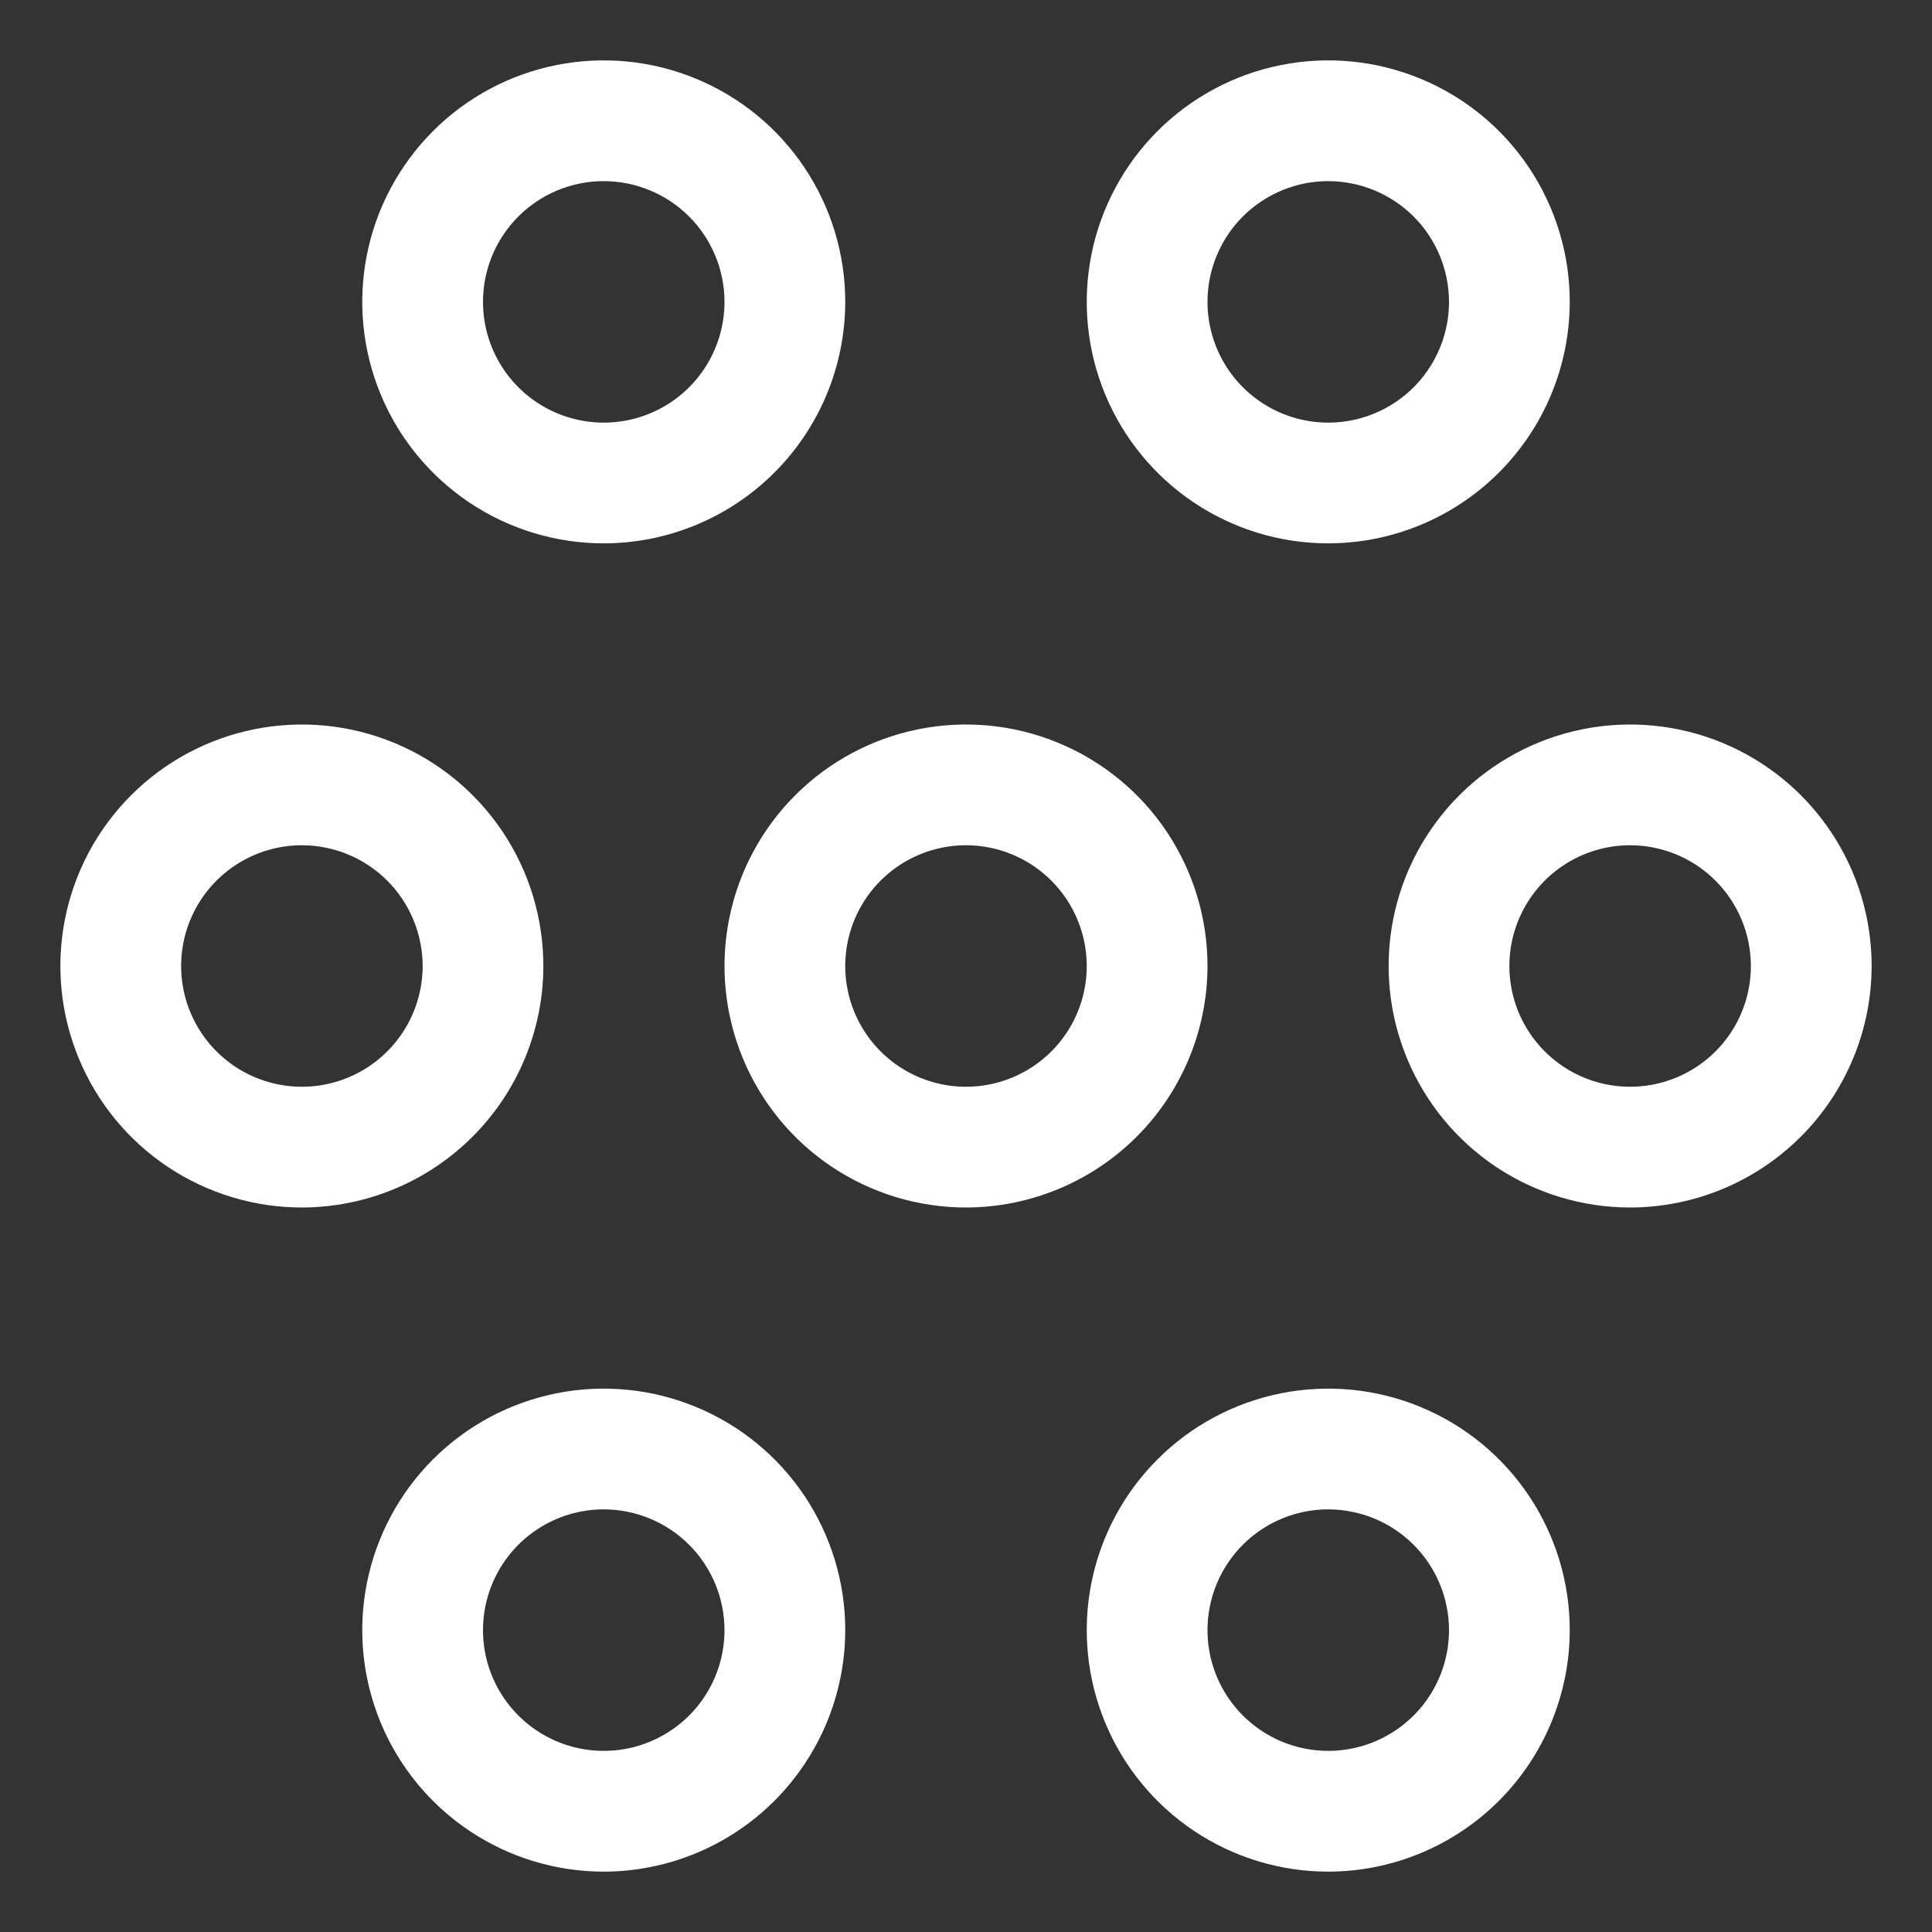 <svg width="66" height="66" viewBox="0 0 66 66" fill="none" xmlns="http://www.w3.org/2000/svg">
<rect x="0" y="0" width="66" height="66" fill="#333333" stroke="none"/>
<path d="M33 41.25C31.368 41.25 29.773 40.766 28.416 39.86C27.06 38.953 26.002 37.665 25.378 36.157C24.754 34.65 24.59 32.991 24.909 31.39C25.227 29.79 26.013 28.32 27.166 27.166C28.32 26.013 29.79 25.227 31.39 24.909C32.991 24.59 34.65 24.754 36.157 25.378C37.665 26.002 38.953 27.06 39.86 28.416C40.766 29.773 41.25 31.368 41.25 33C41.247 35.187 40.377 37.284 38.831 38.831C37.284 40.377 35.187 41.247 33 41.25ZM33 28.875C32.184 28.875 31.387 29.117 30.708 29.57C30.03 30.023 29.501 30.668 29.189 31.421C28.877 32.175 28.795 33.005 28.954 33.805C29.113 34.605 29.506 35.34 30.083 35.917C30.66 36.494 31.395 36.887 32.195 37.046C32.995 37.205 33.825 37.123 34.579 36.811C35.332 36.499 35.977 35.97 36.43 35.292C36.883 34.613 37.125 33.816 37.125 33C37.124 31.906 36.689 30.858 35.916 30.084C35.142 29.311 34.094 28.876 33 28.875ZM10.312 41.25C8.681 41.25 7.086 40.766 5.729 39.86C4.372 38.953 3.315 37.665 2.691 36.157C2.066 34.65 1.903 32.991 2.221 31.39C2.539 29.79 3.325 28.32 4.479 27.166C5.633 26.013 7.103 25.227 8.703 24.909C10.303 24.59 11.962 24.754 13.47 25.378C14.977 26.002 16.266 27.06 17.172 28.416C18.079 29.773 18.562 31.368 18.562 33C18.56 35.187 17.69 37.284 16.143 38.831C14.597 40.377 12.5 41.247 10.312 41.25ZM10.312 28.875C9.497 28.875 8.699 29.117 8.021 29.57C7.342 30.023 6.814 30.668 6.502 31.421C6.189 32.175 6.108 33.005 6.267 33.805C6.426 34.605 6.819 35.34 7.396 35.917C7.973 36.494 8.708 36.887 9.508 37.046C10.308 37.205 11.137 37.123 11.891 36.811C12.645 36.499 13.289 35.97 13.742 35.292C14.196 34.613 14.438 33.816 14.438 33C14.436 31.906 14.002 30.858 13.228 30.084C12.455 29.311 11.406 28.876 10.312 28.875ZM20.625 63.938C18.993 63.938 17.398 63.454 16.041 62.547C14.685 61.641 13.627 60.352 13.003 58.845C12.379 57.337 12.215 55.678 12.534 54.078C12.852 52.478 13.638 51.008 14.791 49.854C15.945 48.7 17.415 47.914 19.015 47.596C20.616 47.278 22.275 47.441 23.782 48.066C25.29 48.69 26.578 49.747 27.485 51.104C28.391 52.461 28.875 54.056 28.875 55.688C28.872 57.875 28.002 59.971 26.456 61.518C24.909 63.065 22.812 63.935 20.625 63.938ZM20.625 51.562C19.809 51.562 19.012 51.804 18.333 52.258C17.655 52.711 17.126 53.355 16.814 54.109C16.502 54.863 16.42 55.692 16.579 56.492C16.738 57.292 17.131 58.027 17.708 58.604C18.285 59.181 19.02 59.574 19.82 59.733C20.62 59.892 21.45 59.811 22.204 59.498C22.957 59.186 23.602 58.658 24.055 57.979C24.508 57.301 24.75 56.503 24.75 55.688C24.749 54.594 24.314 53.545 23.541 52.772C22.767 51.998 21.719 51.564 20.625 51.562ZM45.375 63.938C43.743 63.938 42.148 63.454 40.791 62.547C39.435 61.641 38.377 60.352 37.753 58.845C37.129 57.337 36.965 55.678 37.283 54.078C37.602 52.478 38.388 51.008 39.541 49.854C40.695 48.7 42.165 47.914 43.766 47.596C45.366 47.278 47.025 47.441 48.532 48.066C50.04 48.69 51.328 49.747 52.235 51.104C53.141 52.461 53.625 54.056 53.625 55.688C53.622 57.875 52.752 59.971 51.206 61.518C49.659 63.065 47.562 63.935 45.375 63.938ZM45.375 51.562C44.559 51.562 43.762 51.804 43.083 52.258C42.405 52.711 41.876 53.355 41.564 54.109C41.252 54.863 41.17 55.692 41.329 56.492C41.488 57.292 41.881 58.027 42.458 58.604C43.035 59.181 43.77 59.574 44.57 59.733C45.37 59.892 46.2 59.811 46.954 59.498C47.707 59.186 48.352 58.658 48.805 57.979C49.258 57.301 49.5 56.503 49.5 55.688C49.499 54.594 49.064 53.545 48.291 52.772C47.517 51.998 46.469 51.564 45.375 51.562ZM55.688 41.25C54.056 41.25 52.461 40.766 51.104 39.86C49.747 38.953 48.69 37.665 48.066 36.157C47.441 34.65 47.278 32.991 47.596 31.39C47.914 29.79 48.7 28.32 49.854 27.166C51.008 26.013 52.478 25.227 54.078 24.909C55.678 24.59 57.337 24.754 58.845 25.378C60.352 26.002 61.641 27.06 62.547 28.416C63.454 29.773 63.938 31.368 63.938 33C63.935 35.187 63.065 37.284 61.518 38.831C59.971 40.377 57.875 41.247 55.688 41.25ZM55.688 28.875C54.872 28.875 54.074 29.117 53.396 29.57C52.717 30.023 52.189 30.668 51.877 31.421C51.564 32.175 51.483 33.005 51.642 33.805C51.801 34.605 52.194 35.34 52.771 35.917C53.348 36.494 54.083 36.887 54.883 37.046C55.683 37.205 56.512 37.123 57.266 36.811C58.02 36.499 58.664 35.97 59.117 35.292C59.571 34.613 59.812 33.816 59.812 33C59.811 31.906 59.377 30.858 58.603 30.084C57.83 29.311 56.781 28.876 55.688 28.875ZM45.375 18.562C43.743 18.562 42.148 18.079 40.791 17.172C39.435 16.266 38.377 14.977 37.753 13.47C37.129 11.962 36.965 10.303 37.283 8.703C37.602 7.103 38.388 5.633 39.541 4.479C40.695 3.325 42.165 2.539 43.766 2.221C45.366 1.903 47.025 2.066 48.532 2.691C50.04 3.315 51.328 4.372 52.235 5.729C53.141 7.086 53.625 8.681 53.625 10.312C53.622 12.5 52.752 14.597 51.206 16.143C49.659 17.69 47.562 18.56 45.375 18.562ZM45.375 6.188C44.559 6.188 43.762 6.429 43.083 6.883C42.405 7.336 41.876 7.98 41.564 8.734C41.252 9.488 41.17 10.317 41.329 11.117C41.488 11.917 41.881 12.652 42.458 13.229C43.035 13.806 43.77 14.199 44.57 14.358C45.37 14.517 46.2 14.436 46.954 14.123C47.707 13.811 48.352 13.283 48.805 12.604C49.258 11.926 49.5 11.128 49.5 10.312C49.499 9.219 49.064 8.17 48.291 7.397C47.517 6.624 46.469 6.189 45.375 6.188ZM20.625 18.562C18.993 18.562 17.398 18.079 16.041 17.172C14.685 16.266 13.627 14.977 13.003 13.47C12.379 11.962 12.215 10.303 12.534 8.703C12.852 7.103 13.638 5.633 14.791 4.479C15.945 3.325 17.415 2.539 19.015 2.221C20.616 1.903 22.275 2.066 23.782 2.691C25.29 3.315 26.578 4.372 27.485 5.729C28.391 7.086 28.875 8.681 28.875 10.312C28.872 12.5 28.002 14.597 26.456 16.143C24.909 17.69 22.812 18.56 20.625 18.562ZM20.625 6.188C19.809 6.188 19.012 6.429 18.333 6.883C17.655 7.336 17.126 7.98 16.814 8.734C16.502 9.488 16.42 10.317 16.579 11.117C16.738 11.917 17.131 12.652 17.708 13.229C18.285 13.806 19.02 14.199 19.82 14.358C20.62 14.517 21.45 14.436 22.204 14.123C22.957 13.811 23.602 13.283 24.055 12.604C24.508 11.926 24.75 11.128 24.75 10.312C24.749 9.219 24.314 8.17 23.541 7.397C22.767 6.624 21.719 6.189 20.625 6.188Z" fill="white"/>
</svg>
